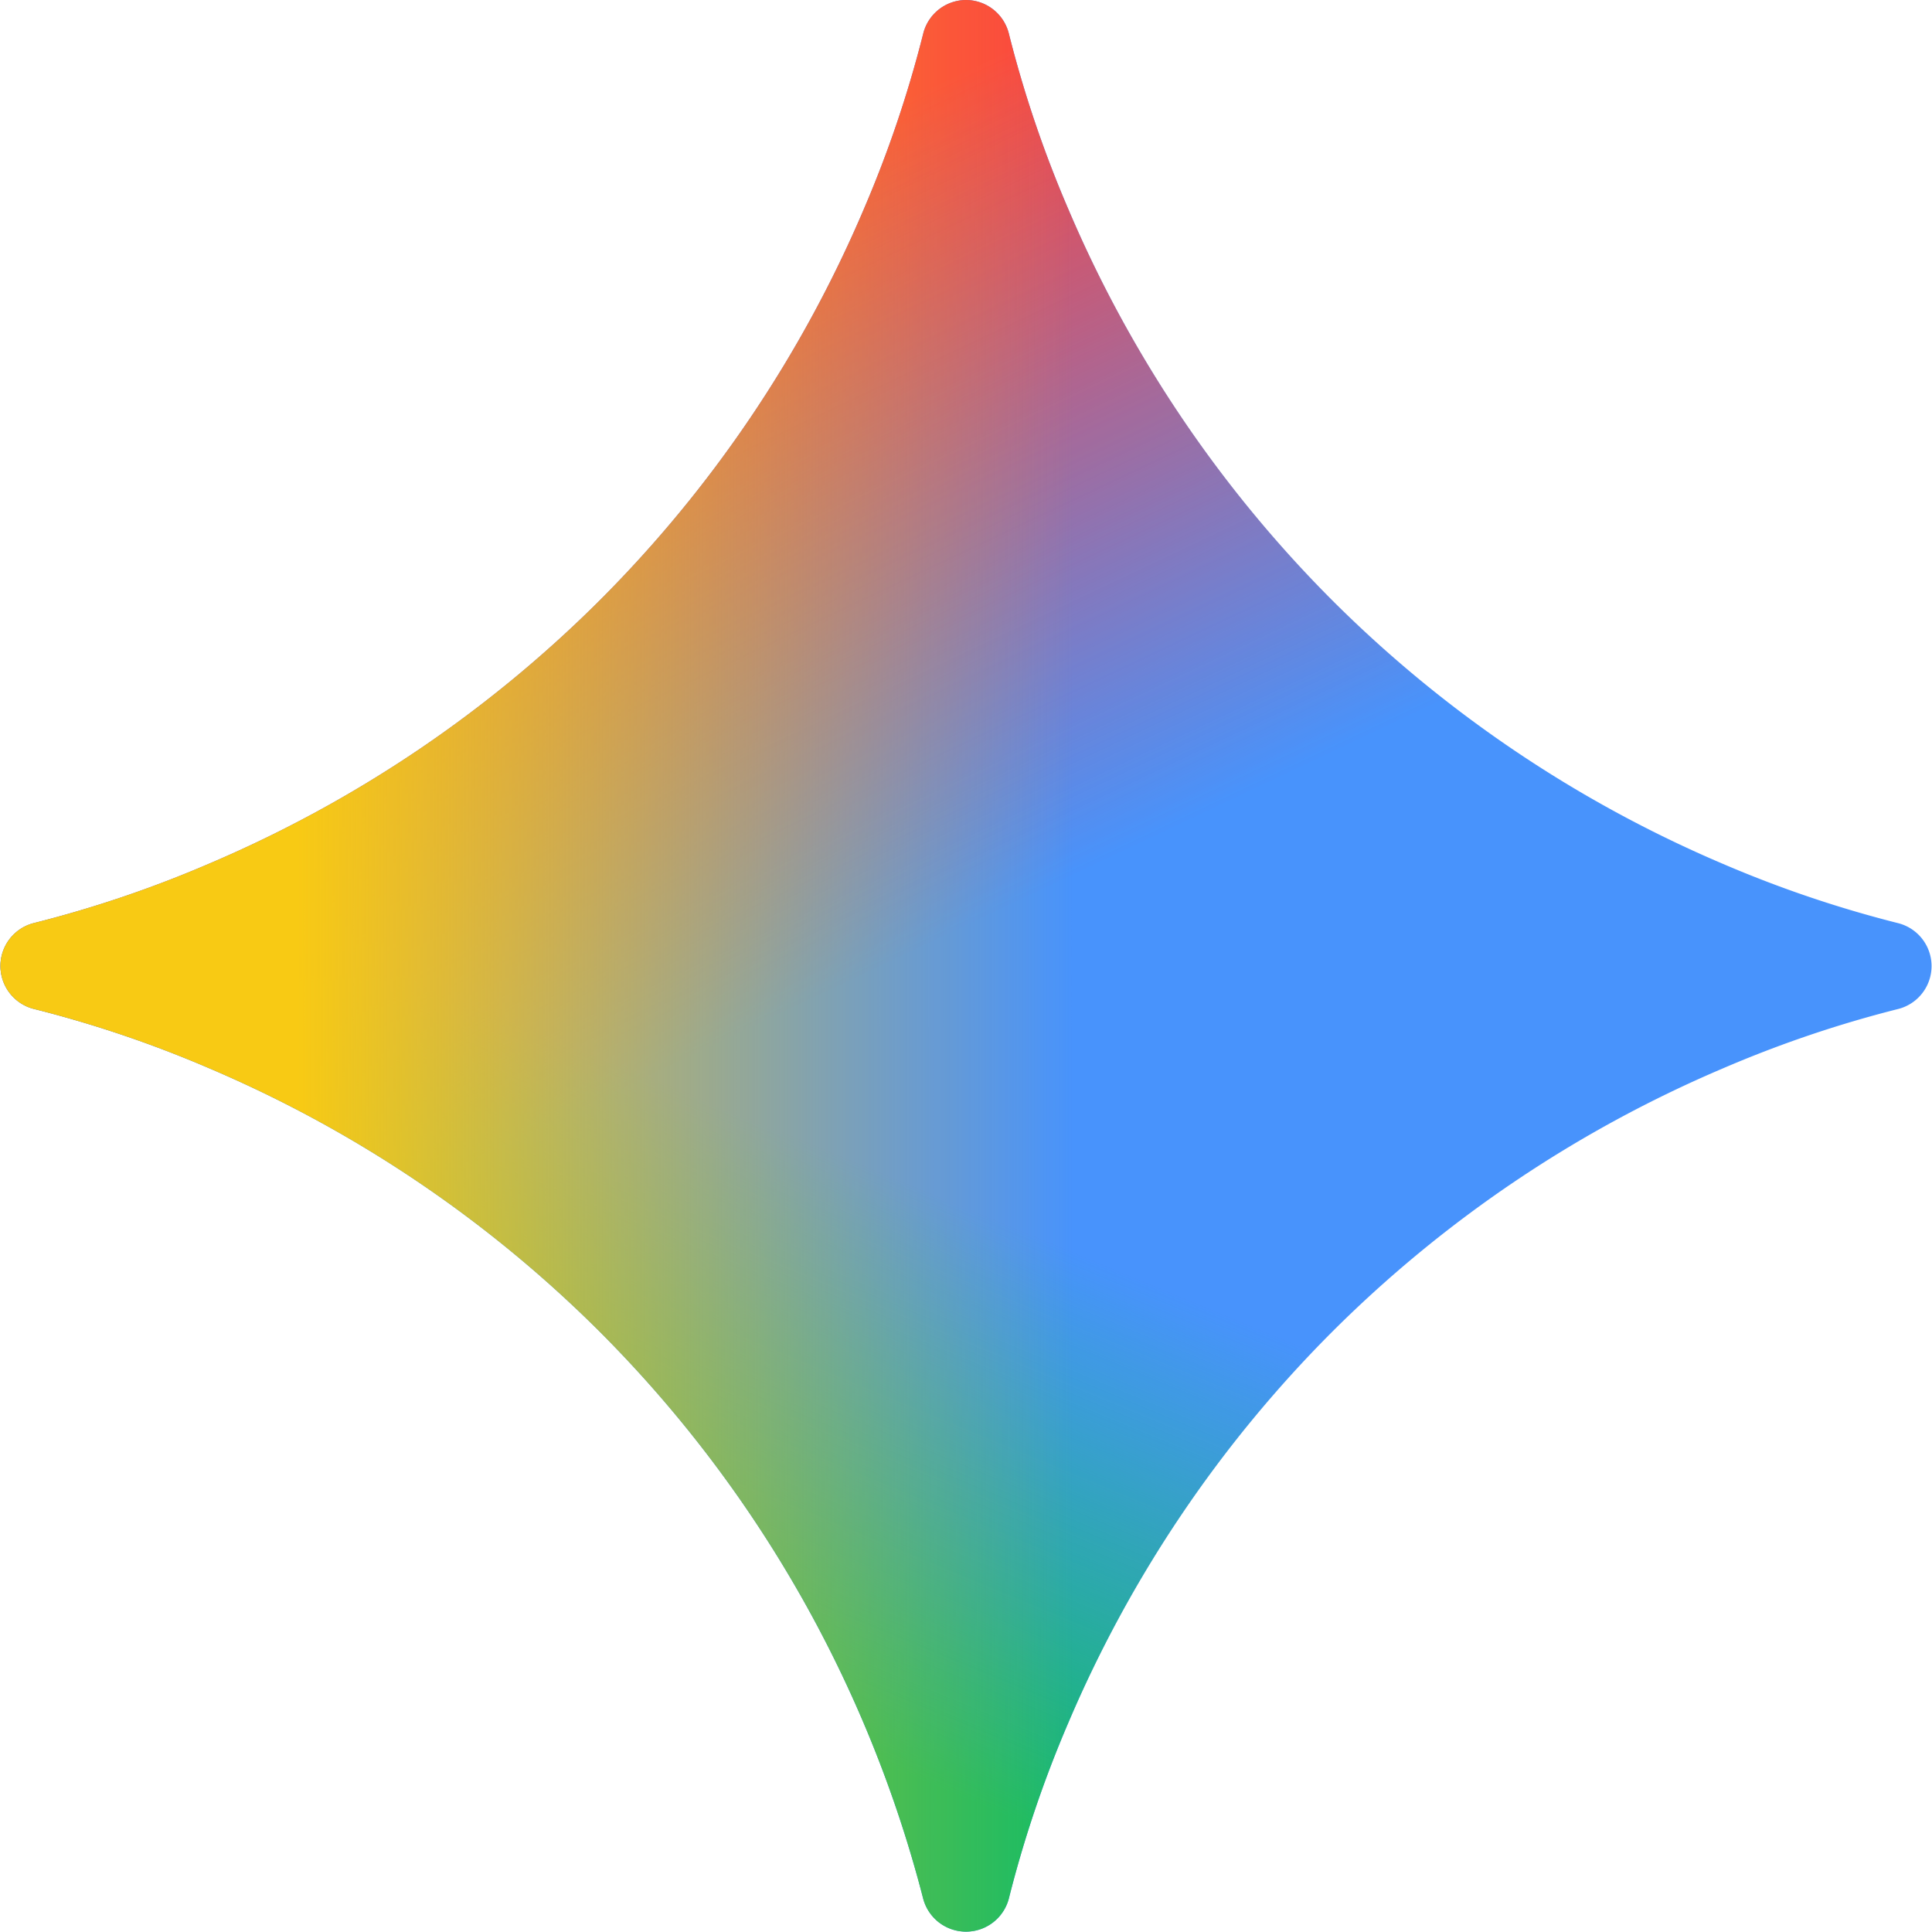 <svg xmlns="http://www.w3.org/2000/svg" fill="none" viewBox="0 0 24 24"><g clip-path="url(#a)"><path fill="#4893FC" d="M12 0a.55.55 0 0 1 .532.416q.282 1.12.74 2.184a15.4 15.4 0 0 0 3.274 4.854A15.4 15.4 0 0 0 21.4 10.73q1.064.457 2.184.739a.55.55 0 0 1 0 1.064q-1.12.282-2.184.74a15.4 15.4 0 0 0-4.854 3.274 15.4 15.4 0 0 0-3.275 4.854q-.457 1.064-.739 2.184a.55.55 0 0 1-1.064 0 15.4 15.4 0 0 0-4.014-7.038A15.4 15.4 0 0 0 2.6 13.271a14.4 14.4 0 0 0-2.184-.739.55.55 0 0 1 0-1.064 14.4 14.4 0 0 0 2.184-.74 15.4 15.4 0 0 0 4.854-3.274A15.4 15.4 0 0 0 10.73 2.6q.457-1.064.739-2.184A.55.55 0 0 1 12 0"/><path fill="url(#b)" d="M12 0a.55.55 0 0 1 .532.416q.282 1.12.74 2.184a15.4 15.4 0 0 0 3.274 4.854A15.4 15.4 0 0 0 21.4 10.73q1.064.457 2.184.739a.55.55 0 0 1 0 1.064q-1.12.282-2.184.74a15.4 15.4 0 0 0-4.854 3.274 15.4 15.4 0 0 0-3.275 4.854q-.457 1.064-.739 2.184a.55.55 0 0 1-1.064 0 15.4 15.4 0 0 0-4.014-7.038A15.4 15.4 0 0 0 2.6 13.271a14.4 14.4 0 0 0-2.184-.739.55.55 0 0 1 0-1.064 14.4 14.4 0 0 0 2.184-.74 15.4 15.4 0 0 0 4.854-3.274A15.4 15.4 0 0 0 10.73 2.6q.457-1.064.739-2.184A.55.55 0 0 1 12 0"/><path fill="url(#c)" d="M12 0a.55.55 0 0 1 .532.416q.282 1.12.74 2.184a15.4 15.4 0 0 0 3.274 4.854A15.4 15.4 0 0 0 21.4 10.73q1.064.457 2.184.739a.55.55 0 0 1 0 1.064q-1.12.282-2.184.74a15.4 15.4 0 0 0-4.854 3.274 15.4 15.4 0 0 0-3.275 4.854q-.457 1.064-.739 2.184a.55.55 0 0 1-1.064 0 15.4 15.4 0 0 0-4.014-7.038A15.4 15.4 0 0 0 2.6 13.271a14.4 14.4 0 0 0-2.184-.739.55.55 0 0 1 0-1.064 14.4 14.4 0 0 0 2.184-.74 15.4 15.4 0 0 0 4.854-3.274A15.4 15.4 0 0 0 10.73 2.6q.457-1.064.739-2.184A.55.55 0 0 1 12 0"/><path fill="url(#d)" d="M12 0a.55.55 0 0 1 .532.416q.282 1.12.74 2.184a15.4 15.4 0 0 0 3.274 4.854A15.4 15.4 0 0 0 21.4 10.73q1.064.457 2.184.739a.55.55 0 0 1 0 1.064q-1.12.282-2.184.74a15.4 15.4 0 0 0-4.854 3.274 15.4 15.4 0 0 0-3.275 4.854q-.457 1.064-.739 2.184a.55.55 0 0 1-1.064 0 15.4 15.4 0 0 0-4.014-7.038A15.4 15.4 0 0 0 2.6 13.271a14.4 14.4 0 0 0-2.184-.739.55.55 0 0 1 0-1.064 14.4 14.4 0 0 0 2.184-.74 15.4 15.4 0 0 0 4.854-3.274A15.4 15.4 0 0 0 10.73 2.6q.457-1.064.739-2.184A.55.55 0 0 1 12 0"/></g><defs><linearGradient id="b" x1="9.305" x2="13.421" y1="2.15" y2="10.839" gradientUnits="userSpaceOnUse"><stop stop-color="#FB4340"/><stop offset="1" stop-color="#FB4340" stop-opacity="0"/></linearGradient><linearGradient id="c" x1="15.342" x2="9.397" y1="6.906" y2="21.266" gradientUnits="userSpaceOnUse"><stop offset=".563" stop-color="#14BB69" stop-opacity="0"/><stop offset="1" stop-color="#14BC66"/></linearGradient><linearGradient id="d" x1="1.256" x2="13.329" y1="11.845" y2="11.845" gradientUnits="userSpaceOnUse"><stop offset=".202" stop-color="#F8CA14"/><stop offset="1" stop-color="#F8BD14" stop-opacity="0"/></linearGradient><clipPath id="a"><path fill="#fff" d="M0 0h24v24H0z"/></clipPath></defs></svg>
